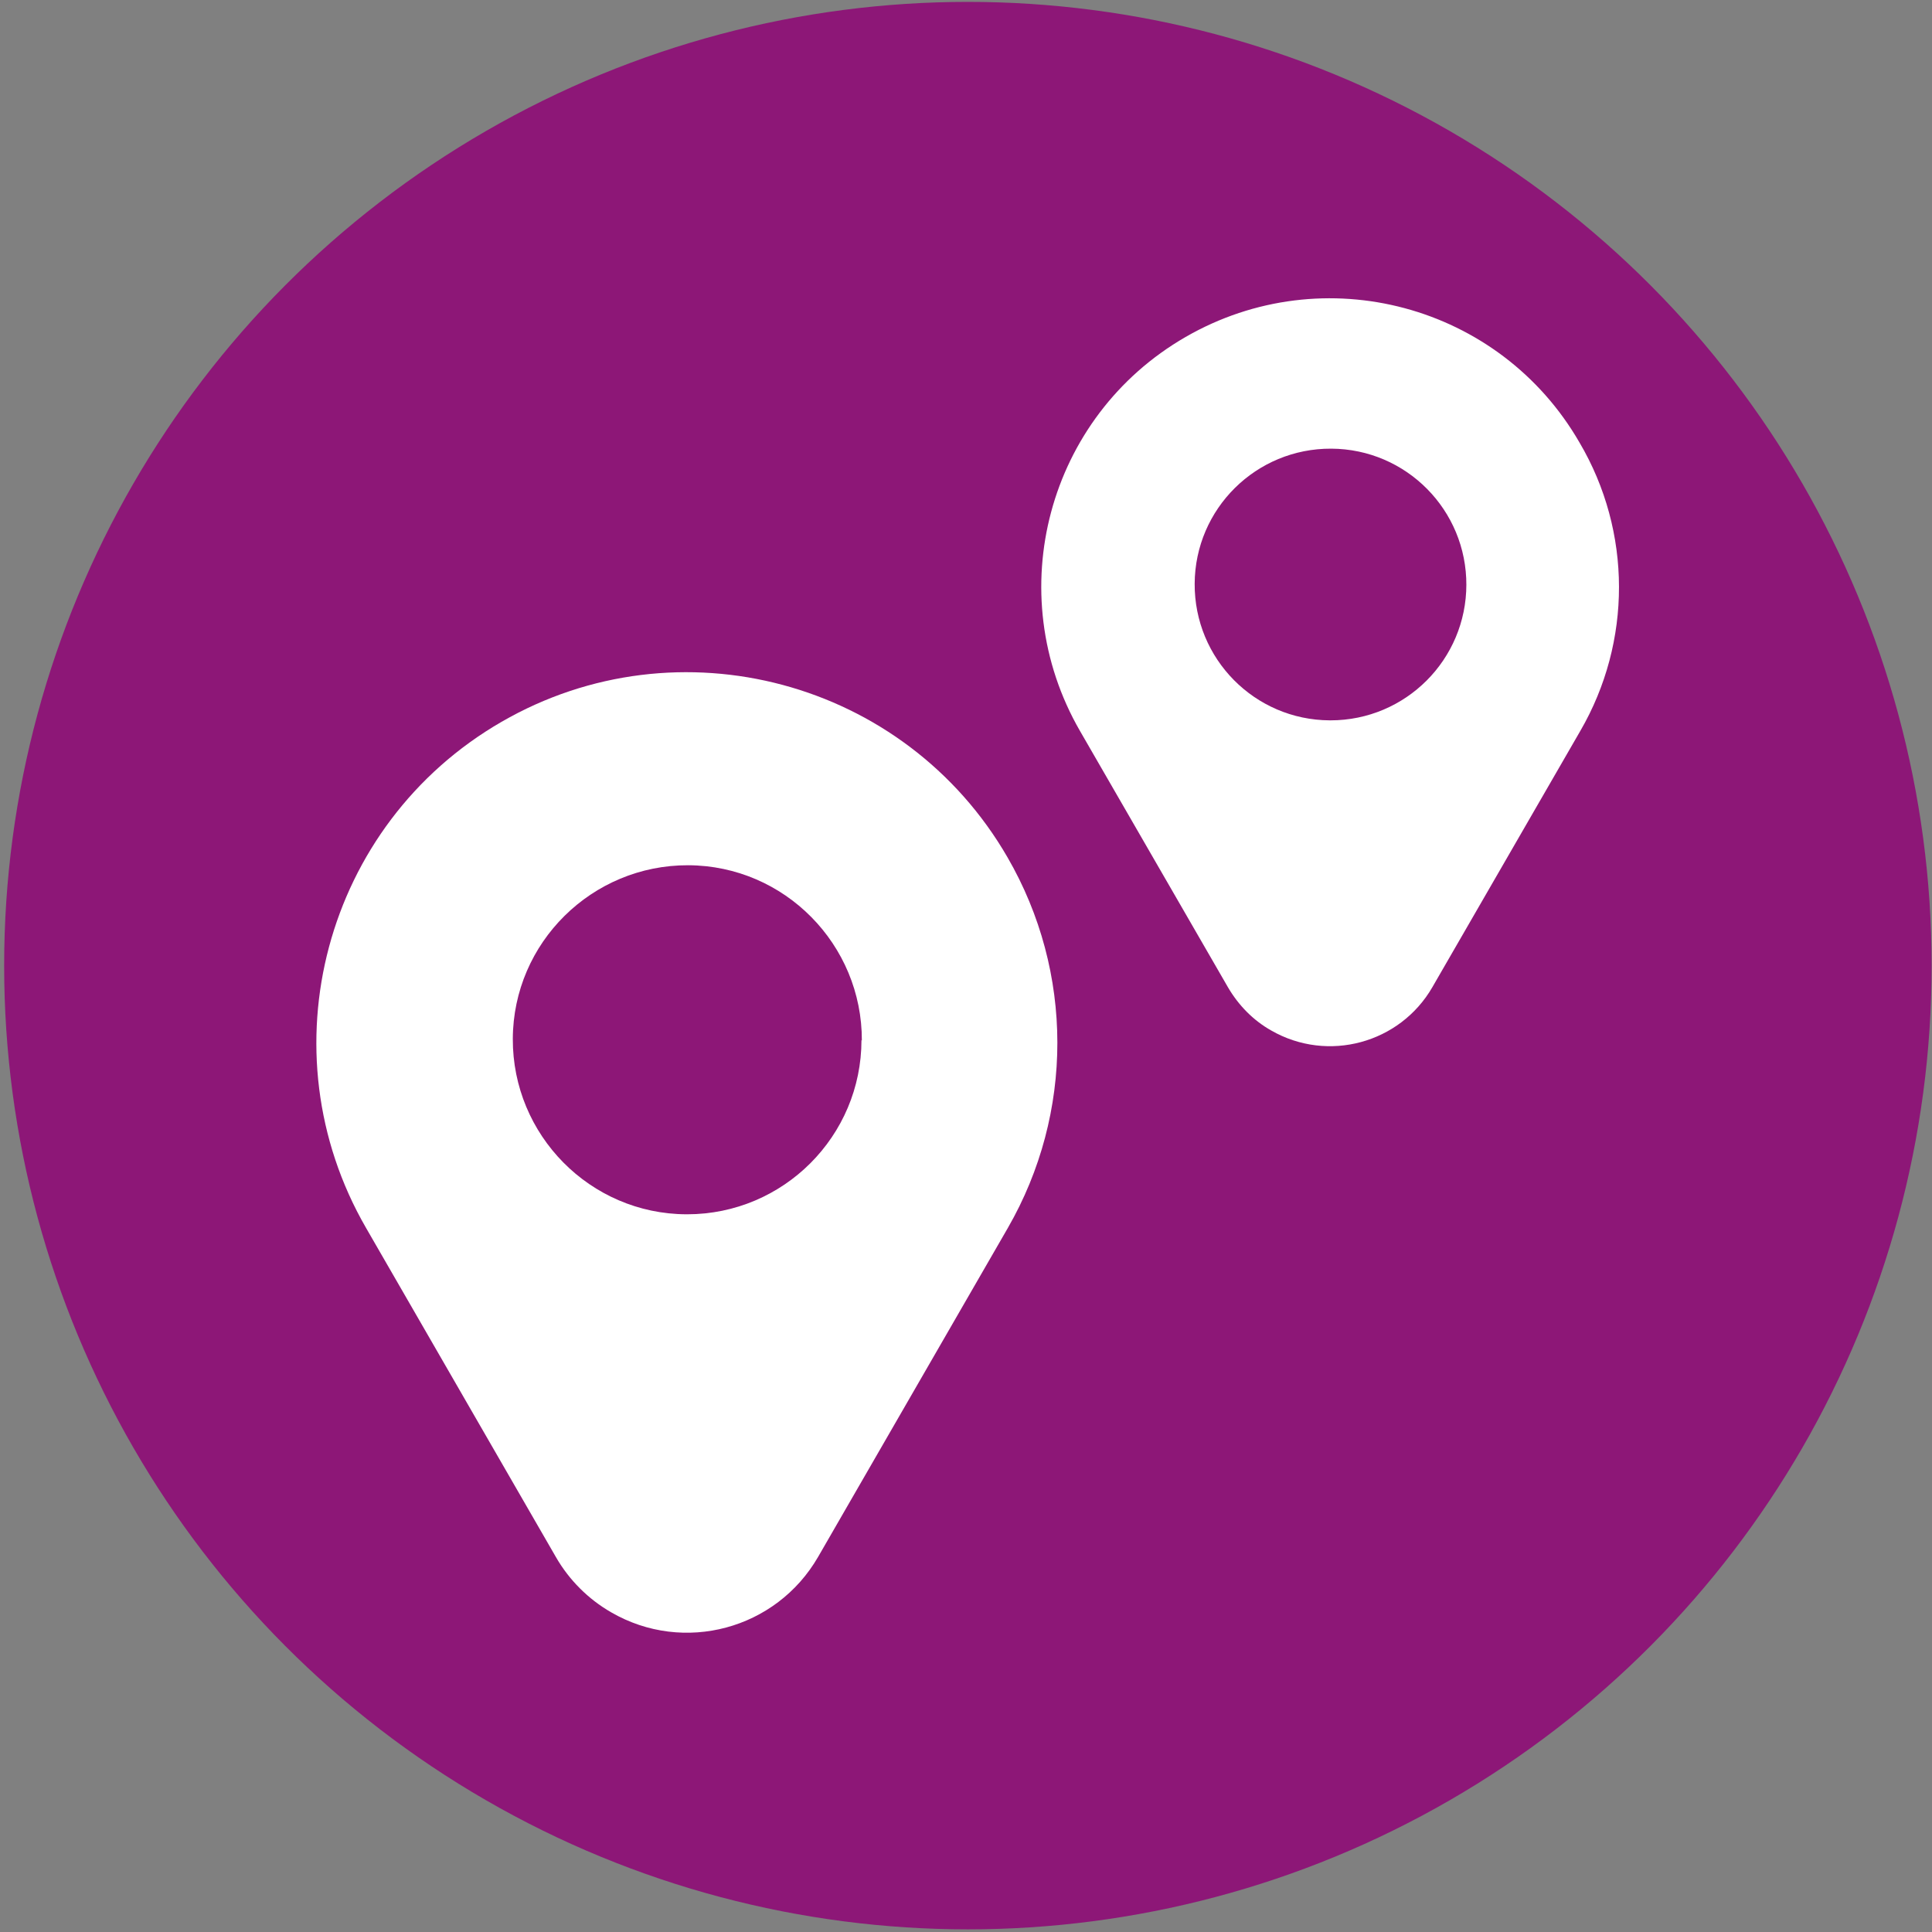 <svg xmlns="http://www.w3.org/2000/svg" xmlns:xlink="http://www.w3.org/1999/xlink" id="Capa_1" x="0px" y="0px" viewBox="0 0 512 512" style="enable-background:new 0 0 512 512;" xml:space="preserve"><rect x="0" y="0" width="512" height="512" fill="#808080" stroke="none"/><style type="text/css">	.st0{fill:#8D1777;}	.st1{fill:#FFFFFF;}</style><circle class="st0" cx="256.5" cy="255.9" r="255.4"></circle><g>	<g>		<path class="st1" d="M267.1,325.4l-50.3,87.2c-11.1,19.2-35.6,25.8-54.8,14.7c-6.1-3.5-11.2-8.6-14.7-14.7l-50.3-87.2   c-27.1-46.9-11-107,35.9-134.1s107-11,134.1,35.9C284.6,257.6,284.6,295,267.1,325.4z"></path>		<path class="st0" d="M228.4,275.8c0.1-25.5-20.5-46.4-46-46.5s-46.4,20.5-46.5,46c-0.1,25.5,20.5,46.4,46,46.5c0.1,0,0.2,0,0.2,0   c25.5,0,46.2-20.7,46.2-46.2L228.4,275.8z"></path>	</g>	<g>		<path class="st1" d="M418.8,193.7l-39.2,67.9c-8.6,14.9-27.7,20.1-42.7,11.5c-4.8-2.7-8.7-6.7-11.5-11.5l-39.2-67.9   c-21.1-36.6-8.6-83.3,28-104.4s83.3-8.6,104.4,28C432.5,140.9,432.5,170.1,418.8,193.7z"></path>		<path class="st0" d="M388.6,155.1c0.1-19.9-15.9-36.1-35.8-36.2c-19.9-0.1-36.1,15.9-36.2,35.8c-0.1,19.9,15.9,36.1,35.8,36.2   c0.1,0,0.1,0,0.2,0c19.9,0,36-16.1,36-36L388.6,155.1z"></path>	</g></g></svg>
